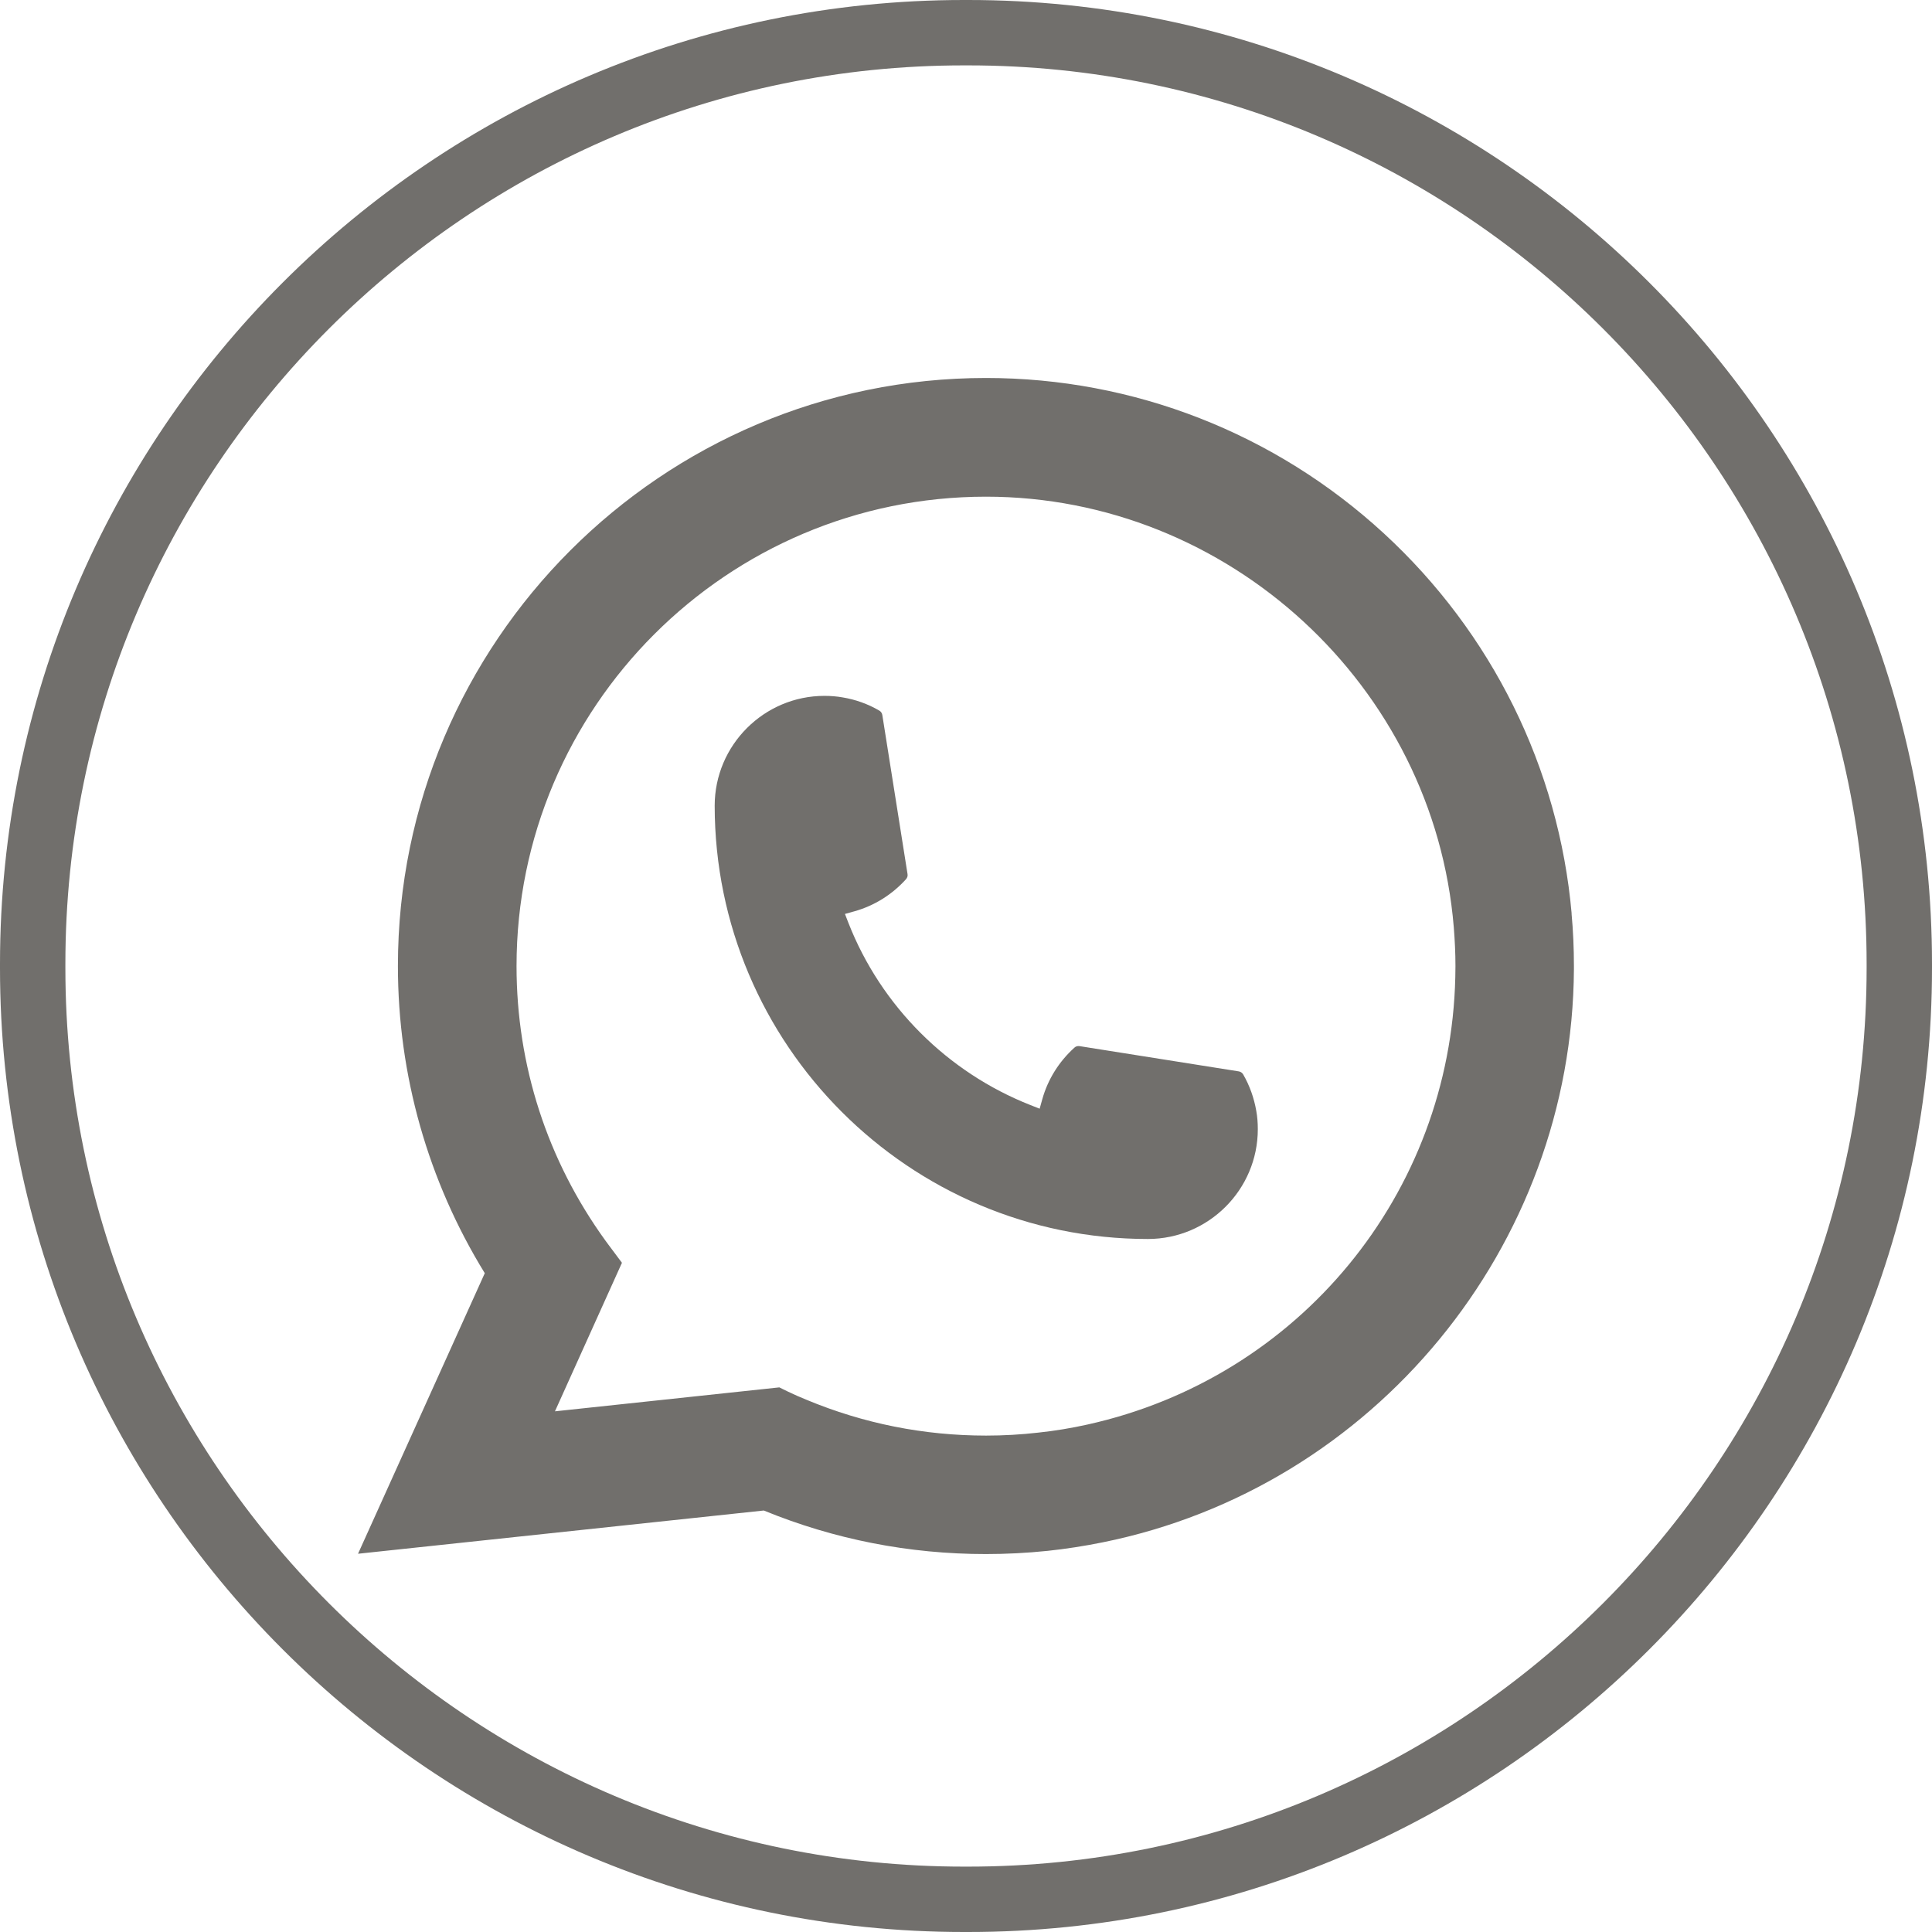 <?xml version="1.0" encoding="UTF-8"?> <svg xmlns="http://www.w3.org/2000/svg" width="50" height="50" viewBox="0 0 50 50" fill="none"><path d="M25.055 50H24.945C11.191 50 0 38.809 0 25.055V24.945C0 11.191 11.191 0 24.945 0H25.055C38.809 0 50 11.191 50 24.945V25.055C50 38.809 38.809 50 25.055 50ZM24.945 1.692C12.123 1.692 1.692 12.123 1.692 24.945V25.055C1.692 37.877 12.123 48.308 24.945 48.308H25.055C37.877 48.308 48.308 37.877 48.308 25.055V24.945C48.308 12.123 37.877 1.692 25.055 1.692H24.945Z" fill="#716F6C"></path><path d="M29.71 32.065C23.528 32.065 18.498 27.033 18.496 20.85C18.498 19.283 19.774 18.009 21.338 18.009C21.498 18.009 21.658 18.022 21.81 18.049C22.145 18.105 22.463 18.219 22.756 18.39C22.798 18.415 22.827 18.456 22.834 18.503L23.487 22.621C23.496 22.67 23.48 22.717 23.448 22.753C23.088 23.152 22.627 23.44 22.114 23.584L21.867 23.653L21.96 23.892C22.803 26.038 24.52 27.752 26.667 28.599L26.906 28.693L26.975 28.446C27.119 27.933 27.407 27.473 27.806 27.113C27.835 27.085 27.874 27.072 27.913 27.072C27.921 27.072 27.93 27.072 27.94 27.074L32.058 27.727C32.107 27.735 32.147 27.762 32.173 27.805C32.342 28.098 32.455 28.417 32.513 28.753C32.54 28.901 32.552 29.059 32.552 29.223C32.552 30.788 31.277 32.063 29.71 32.065Z" fill="#716F6C"></path><path d="M40.674 23.643C40.341 19.876 38.614 16.381 35.813 13.803C32.995 11.211 29.34 9.782 25.517 9.782C17.125 9.782 10.298 16.61 10.298 25.001C10.298 27.817 11.075 30.56 12.546 32.95L9.266 40.211L19.767 39.092C21.593 39.84 23.526 40.219 25.515 40.219C26.038 40.219 26.574 40.192 27.113 40.136C27.586 40.086 28.065 40.011 28.536 39.916C35.563 38.496 40.693 32.26 40.733 25.082V25.001C40.733 24.544 40.713 24.087 40.672 23.645L40.674 23.643ZM20.172 35.905L14.362 36.525L16.096 32.681L15.749 32.216C15.724 32.182 15.699 32.148 15.67 32.109C14.164 30.029 13.368 27.572 13.368 25.002C13.368 18.304 18.818 12.854 25.517 12.854C31.792 12.854 37.111 17.75 37.624 24C37.651 24.336 37.667 24.672 37.667 25.004C37.667 25.099 37.665 25.192 37.663 25.292C37.535 30.895 33.62 35.655 28.143 36.867C27.725 36.96 27.297 37.031 26.87 37.076C26.427 37.127 25.972 37.153 25.52 37.153C23.91 37.153 22.347 36.841 20.869 36.225C20.705 36.159 20.544 36.088 20.393 36.015L20.174 35.908L20.172 35.905Z" fill="#716F6C"></path></svg> 